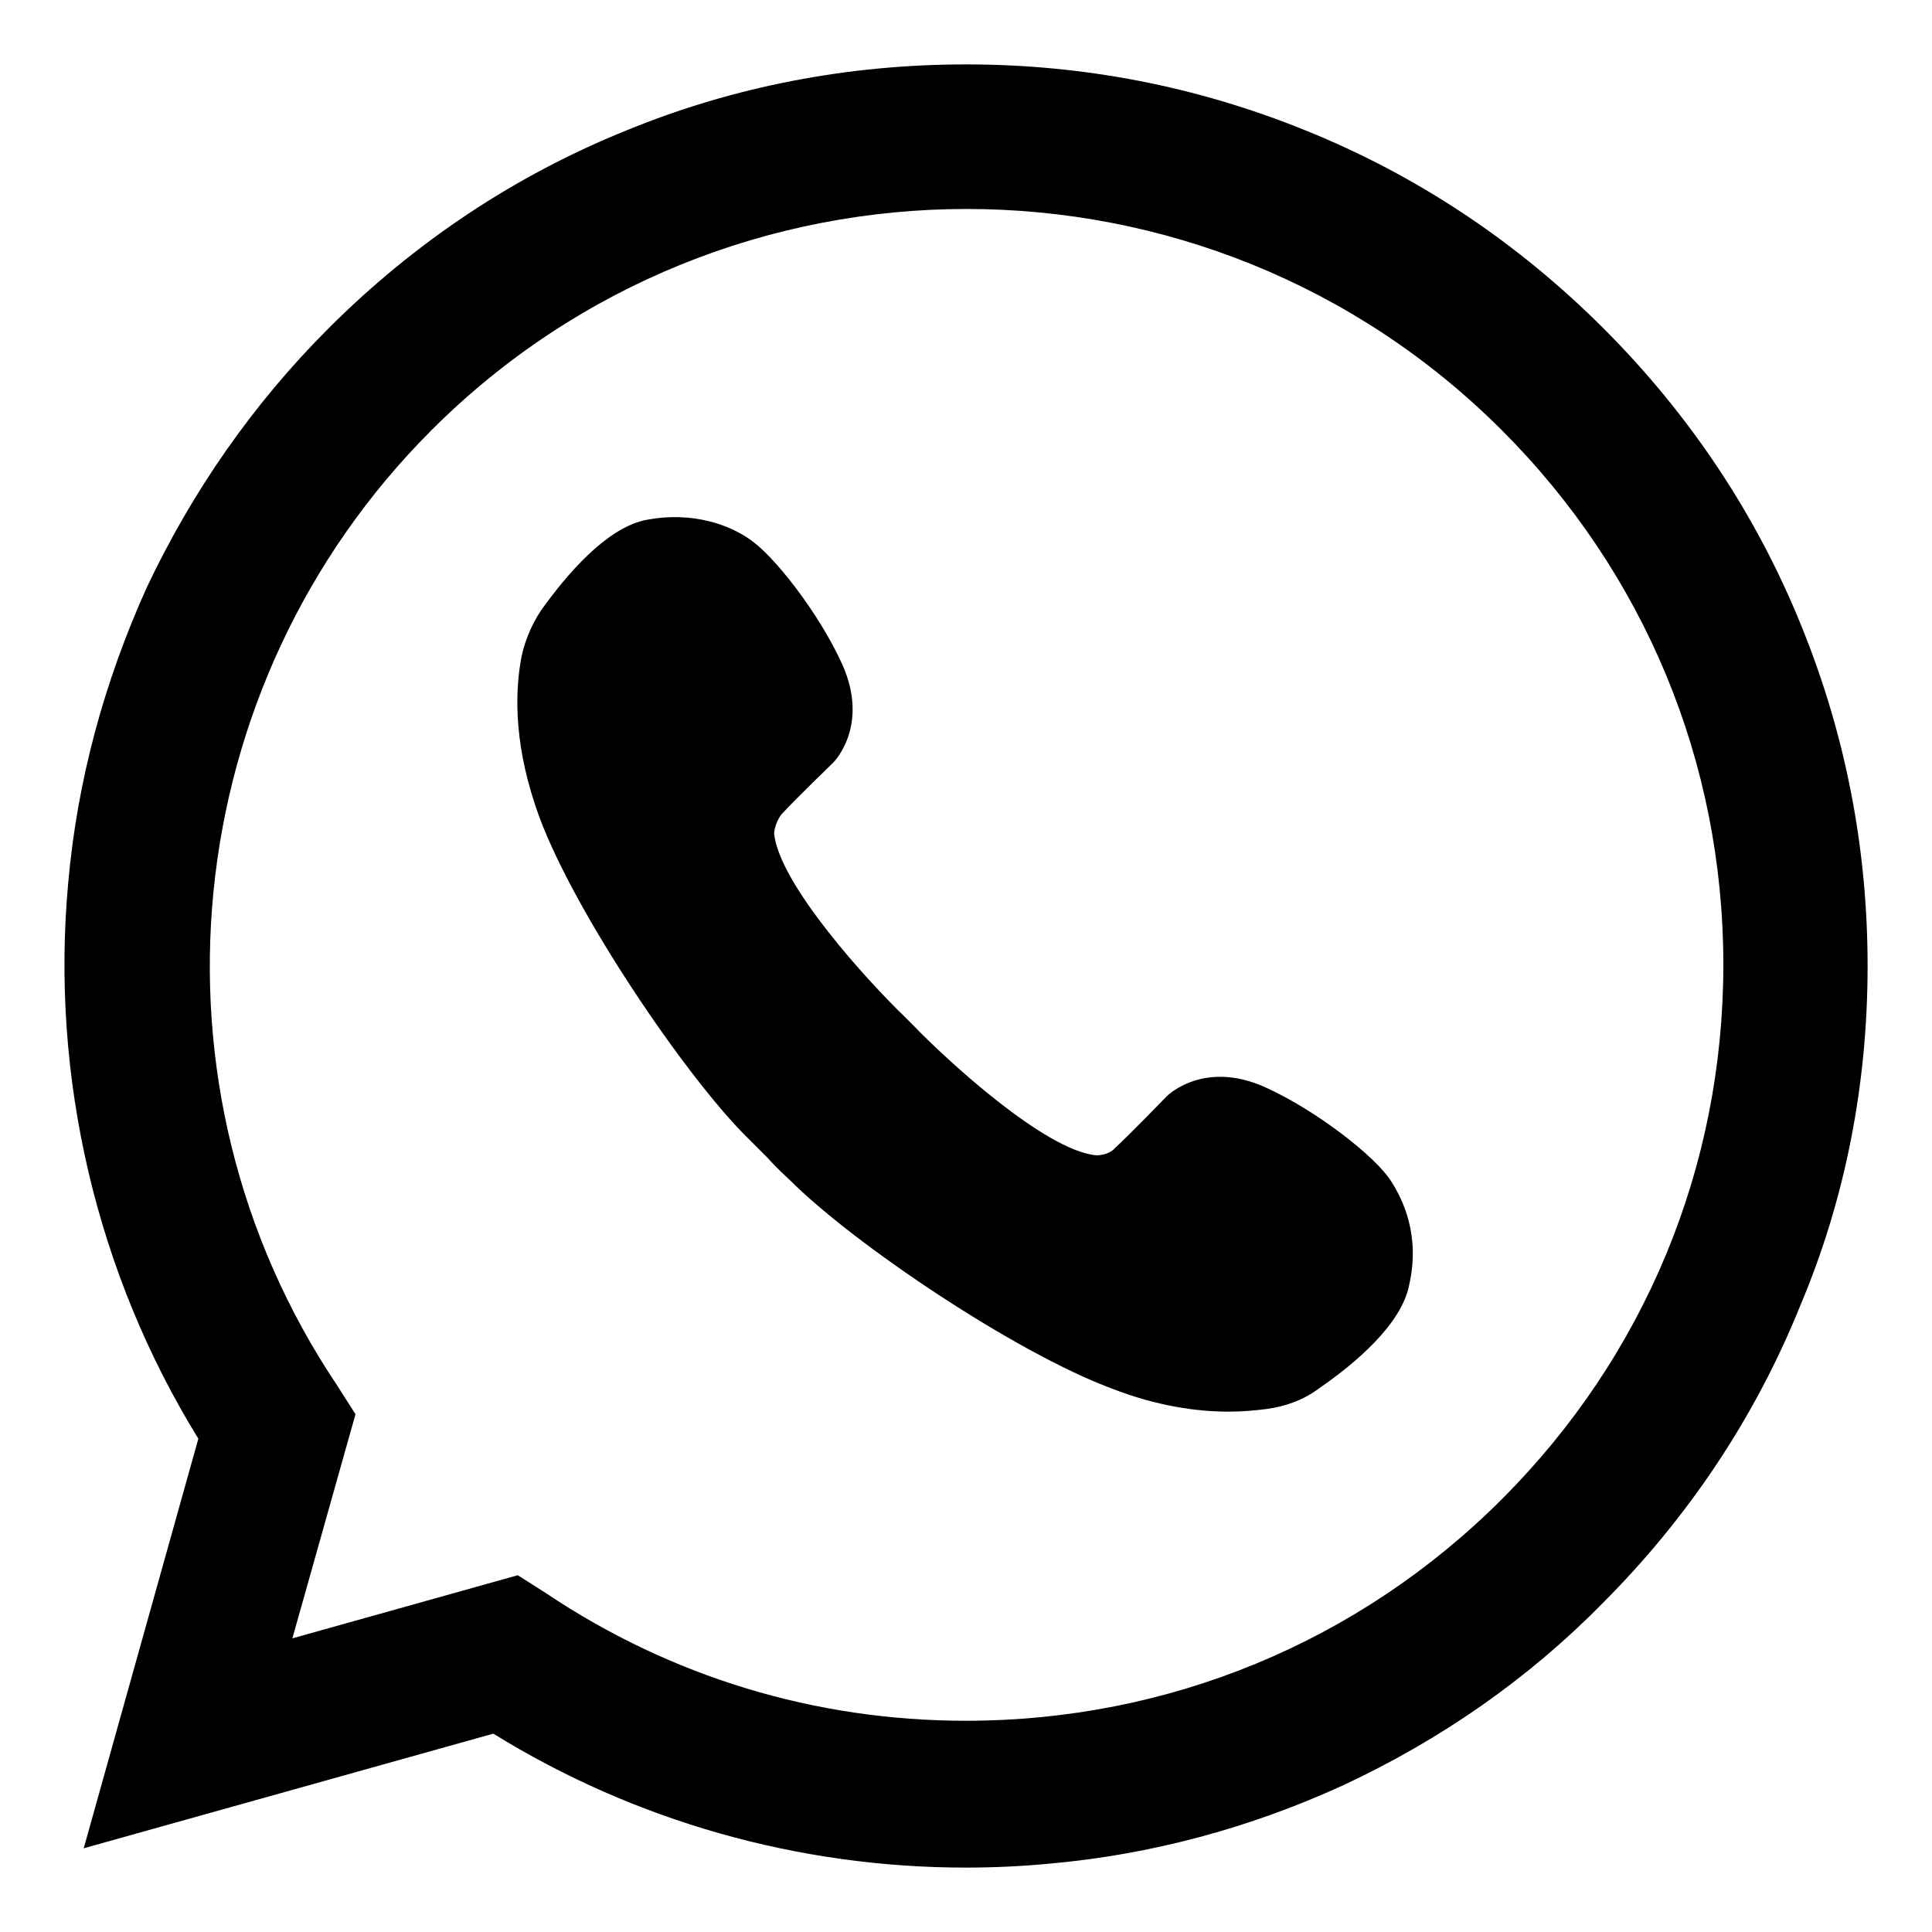 <?xml version="1.0" encoding="utf-8"?>
<!-- Generator: Adobe Illustrator 26.3.1, SVG Export Plug-In . SVG Version: 6.00 Build 0)  -->
<svg version="1.1" id="Layer_2" xmlns="http://www.w3.org/2000/svg" xmlns:xlink="http://www.w3.org/1999/xlink" x="0px" y="0px"
	 viewBox="0 0 150 150" style="enable-background:new 0 0 150 150;" xml:space="preserve">
<path d="M139.9,48.7c-3.5-8.7-8.7-16.5-15.4-23.2c-6.7-6.7-14.5-11.9-23.2-15.4C92.9,6.7,84.1,5,75,5c-9.1,0-18,1.7-26.3,5.1
	c-8.7,3.5-16.5,8.7-23.2,15.4c-5.9,5.9-10.6,12.7-14.1,20.1C8.1,52.9,6,60.6,5.3,68.5c-1.4,15.1,2.2,30.4,10.1,43.2l-8.9,31.8
	l31.8-8.9C49.3,141.4,62,145,75,145c2.1,0,4.3-0.1,6.4-0.3c8-0.7,15.7-2.8,22.9-6.1c7.5-3.5,14.3-8.2,20.1-14.1
	c6.7-6.7,11.9-14.5,15.4-23.2C143.3,93,145,84.1,145,75C145,65.9,143.3,57.1,139.9,48.7z M27.6,109.8l-1.4-2.2
	c-15.6-23.2-12.5-54.4,7.3-74.2c22.9-22.9,60.2-22.9,83.1,0c11.1,11.1,17.2,25.8,17.2,41.5s-6.1,30.4-17.2,41.5
	c-11.1,11.1-25.9,17.2-41.6,17.2h0c-11.7,0-22.9-3.4-32.6-9.9l-2.2-1.4l-17.5,4.9L27.6,109.8z M41.9,63.5c-2-5.4-1.9-9.5-1.5-12
	c0.2-1.4,0.8-2.9,1.6-4.1c2-2.8,5-6.3,8-7c3.9-0.8,6.8,0.5,8.1,1.4c1.9,1.2,5.5,5.8,7.3,9.8c2.1,4.7-0.6,7.5-0.7,7.6c0,0-3.1,3-4,4
	c-0.5,0.6-0.6,1.4-0.6,1.5c0.4,4,7.4,11.6,10.1,14.2l0.7,0.7c2.6,2.7,10.2,9.7,14.2,10.1c0.1,0,1,0,1.5-0.6c1-0.9,4-4,4-4
	c0.1-0.1,2.9-2.8,7.6-0.7c4,1.8,8.6,5.4,9.8,7.3c0.9,1.4,2.3,4.2,1.4,8.1c-0.6,3-4.1,6-7,8c-1.2,0.9-2.6,1.4-4.1,1.6
	c-0.8,0.1-1.8,0.2-2.9,0.2c-2.4,0-5.5-0.4-9.1-1.8c-7.5-2.8-20-11.2-25-16.2l0,0c-0.3-0.3-0.9-0.8-1.7-1.7c-1-1-1.7-1.7-1.7-1.7
	C53.2,83.5,44.7,71,41.9,63.5z"/>
</svg>
